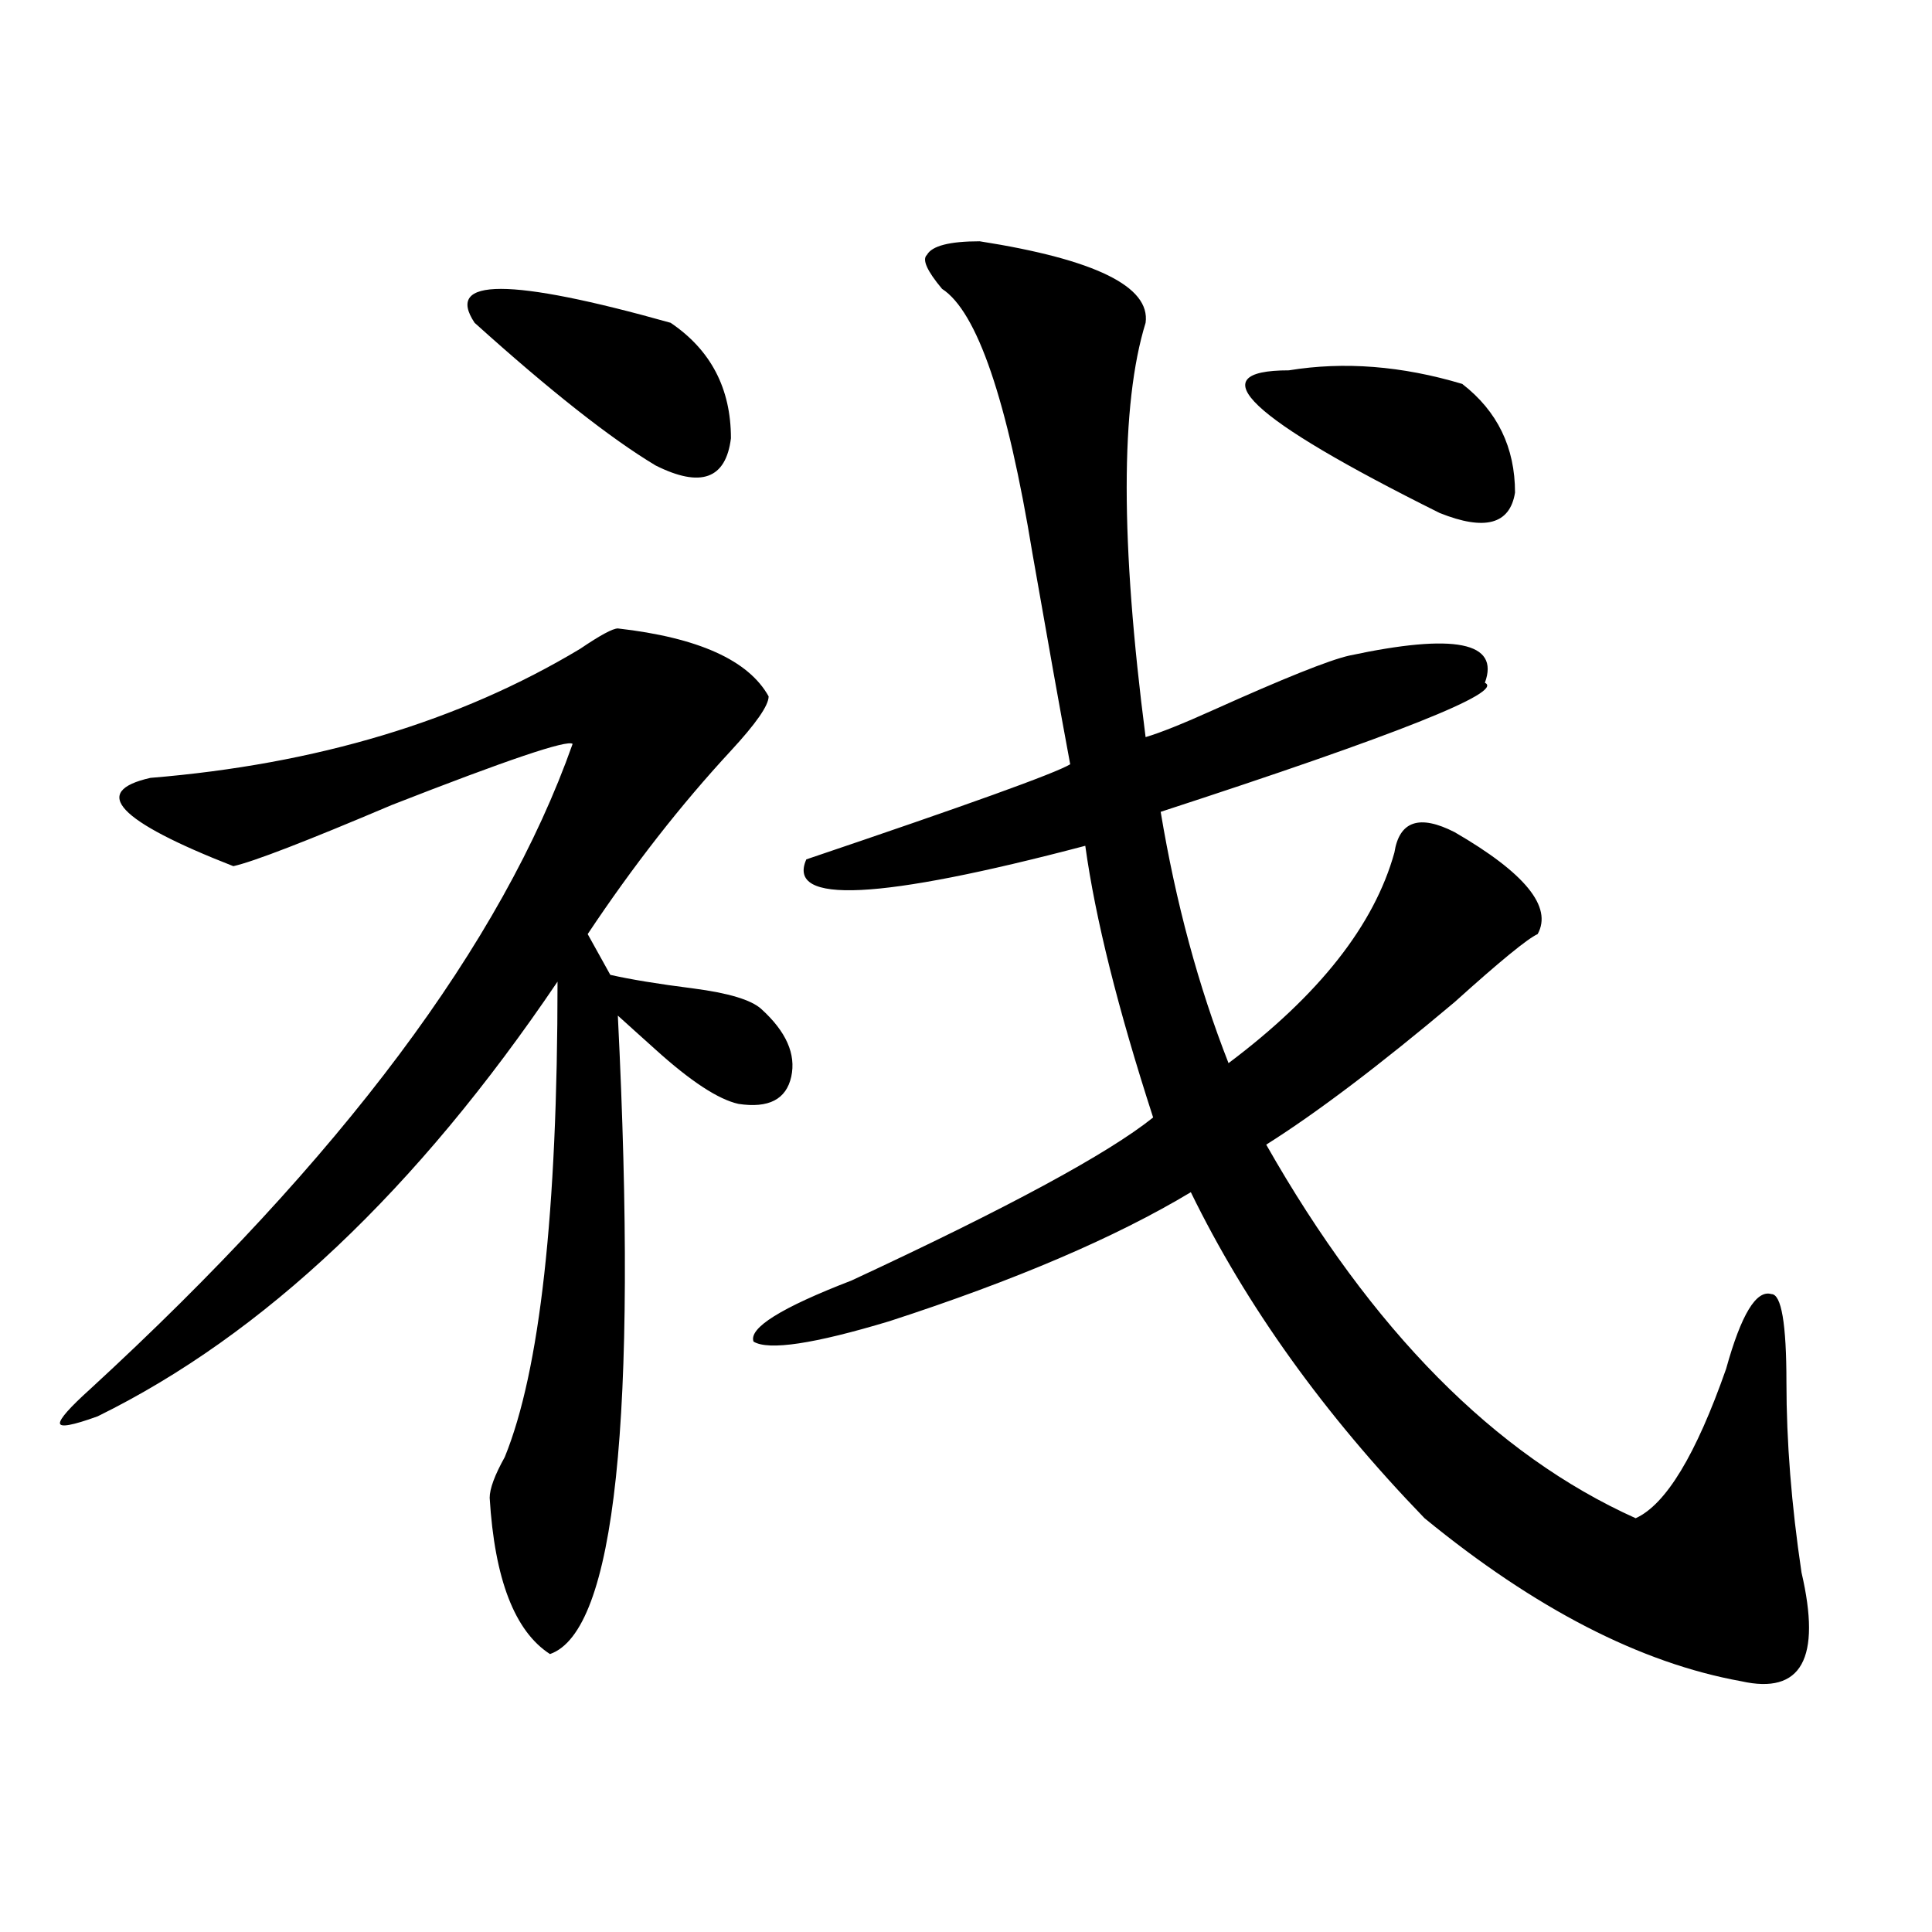 <?xml version="1.0" encoding="utf-8"?>
<!-- Generator: Adobe Illustrator 16.0.0, SVG Export Plug-In . SVG Version: 6.00 Build 0)  -->
<!DOCTYPE svg PUBLIC "-//W3C//DTD SVG 1.1//EN" "http://www.w3.org/Graphics/SVG/1.1/DTD/svg11.dtd">
<svg version="1.1" id="图层_1" xmlns="http://www.w3.org/2000/svg" xmlns:xlink="http://www.w3.org/1999/xlink" x="0px" y="0px"
	 width="1000px" height="1000px" viewBox="0 0 1000 1000" enable-background="new 0 0 1000 1000" xml:space="preserve">
<path d="M319.797,325.281c41.584,4.724,67.62,16.425,78.047,35.156c0,4.724-6.524,14.063-19.512,28.125
	c-26.036,28.125-50.73,59.766-74.145,94.922l11.707,21.094c10.365,2.362,24.694,4.724,42.926,7.031
	c18.17,2.362,29.877,5.878,35.121,10.547c12.987,11.755,18.17,23.456,15.609,35.156c-2.622,11.755-11.707,16.425-27.316,14.063
	c-10.427-2.308-24.756-11.7-42.926-28.125c-7.805-7.031-14.329-12.854-19.512-17.578c10.365,208.63-1.342,318.713-35.121,330.469
	c-18.231-11.756-28.658-38.672-31.219-80.859c0-4.669,2.561-11.7,7.805-21.094c18.17-44.495,27.316-126.563,27.316-246.094
	c-72.864,107.831-152.191,182.813-238.043,225c-13.049,4.724-19.512,5.878-19.512,3.516c0-2.308,5.183-8.185,15.609-17.578
	C176.69,599.5,259.92,488.208,296.383,385.047c-2.622-2.308-33.841,8.239-93.656,31.641c-44.268,18.786-71.584,29.333-81.949,31.641
	c-59.877-23.401-74.145-38.672-42.926-45.703c85.852-7.031,159.996-29.278,222.434-66.797
	C310.65,328.797,317.175,325.281,319.797,325.281z M245.652,167.078c-15.609-23.401,18.17-23.401,101.461,0
	c20.792,14.063,31.219,34.003,31.219,59.766c-2.622,21.094-15.609,25.817-39.023,14.063
	C315.895,226.844,284.676,202.234,245.652,167.078z M507.109,124.891c59.815,9.394,88.412,23.456,85.852,42.188
	c-13.049,42.188-13.049,113.708,0,214.453c7.805-2.308,19.512-7.031,35.121-14.063c36.401-16.37,59.815-25.763,70.242-28.125
	c54.633-11.7,78.047-7.031,70.242,14.063c10.365,4.724-45.548,26.972-167.801,66.797c7.805,46.911,19.512,90.253,35.121,130.078
	c46.828-35.156,75.425-71.466,85.852-108.984c2.561-16.37,12.987-19.886,31.219-10.547c36.401,21.094,50.73,38.672,42.926,52.734
	c-5.244,2.362-19.512,14.063-42.926,35.156c-39.023,32.849-71.584,57.458-97.559,73.828
	c54.633,96.13,118.351,160.565,191.215,193.359c15.609-7.031,31.219-32.794,46.828-77.344c7.805-28.125,15.609-40.979,23.414-38.672
	c5.183,0,7.805,15.271,7.805,45.703c0,30.487,2.561,63.281,7.805,98.438c10.365,44.494,0,63.281-31.219,56.25
	c-52.072-9.394-106.705-37.519-163.898-84.375c-52.072-53.888-92.376-110.138-120.973-168.75
	c-39.023,23.456-91.096,45.703-156.094,66.797c-39.023,11.755-62.438,15.271-70.242,10.547c-2.622-7.031,14.268-17.578,50.73-31.641
	c80.607-37.464,132.68-65.589,156.094-84.375c-18.231-56.25-29.938-103.106-35.121-140.625
	c-106.705,28.125-154.813,30.487-144.387,7.031c83.229-28.125,128.777-44.495,136.582-49.219
	c-5.244-28.125-11.707-64.435-19.512-108.984c-13.049-79.651-28.658-125.354-46.828-137.109
	c-7.805-9.339-10.427-15.216-7.805-17.578C482.354,127.253,491.5,124.891,507.109,124.891z M667.105,191.688
	c28.597-4.669,58.535-2.308,89.754,7.031c18.17,14.063,27.316,32.849,27.316,56.25c-2.622,16.425-15.609,19.94-39.023,10.547
	C646.252,216.297,620.277,191.688,667.105,191.688z"/>
</svg>
